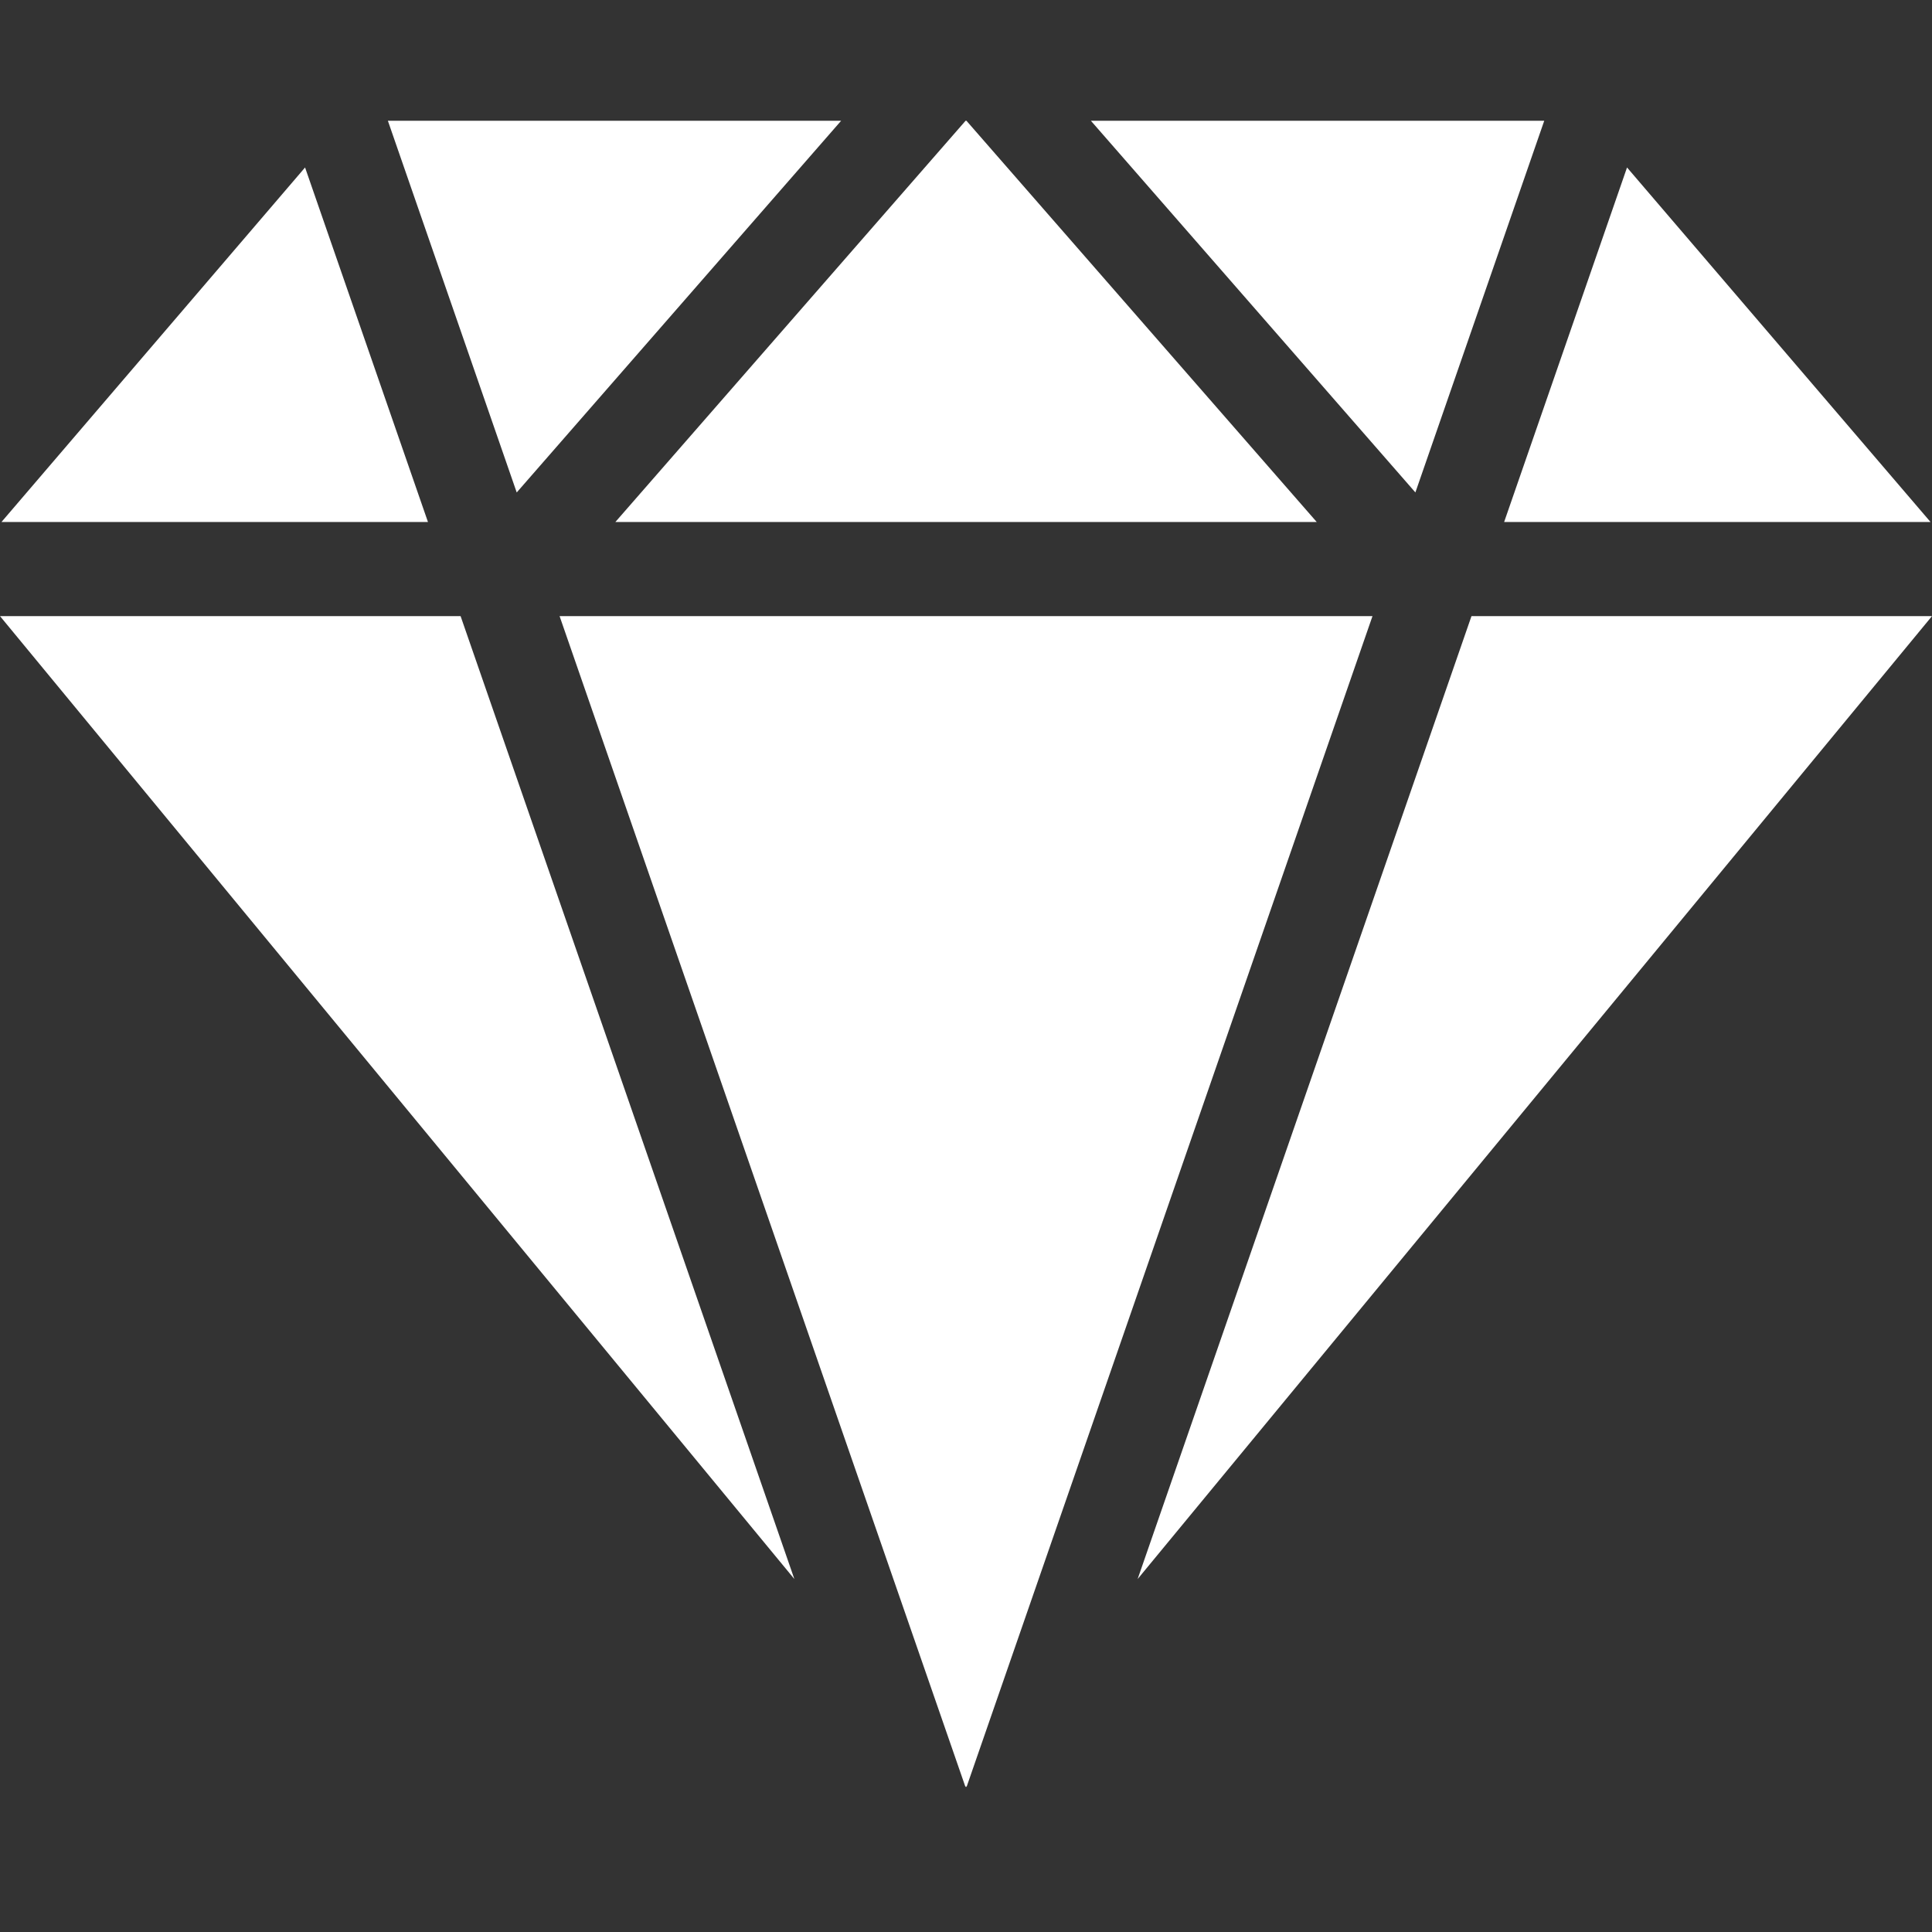 <svg width="80" height="80" viewBox="0 0 80 80" fill="none" xmlns="http://www.w3.org/2000/svg">
<rect x="0" y="0" width="80" height="80" fill="#333333" stroke="none"/>
<path d="M56.832 25.512L40.036 73.957L40 74L39.964 73.956L23.171 25.512H56.832ZM21.396 20.392L34.83 5H16.061L21.396 20.392ZM54.523 21.615L40.018 5H39.983L25.481 21.615H54.523ZM63.944 5H45.171L58.608 20.391L63.944 5ZM17.721 21.615L12.632 6.935L0.061 21.615H17.721ZM60.931 25.512L47.107 65.385L80 25.512H60.931ZM62.283 21.615H79.939L67.372 6.935L62.283 21.615ZM19.072 25.512H0L32.893 65.385L19.072 25.512Z" fill="white"/>
</svg>
